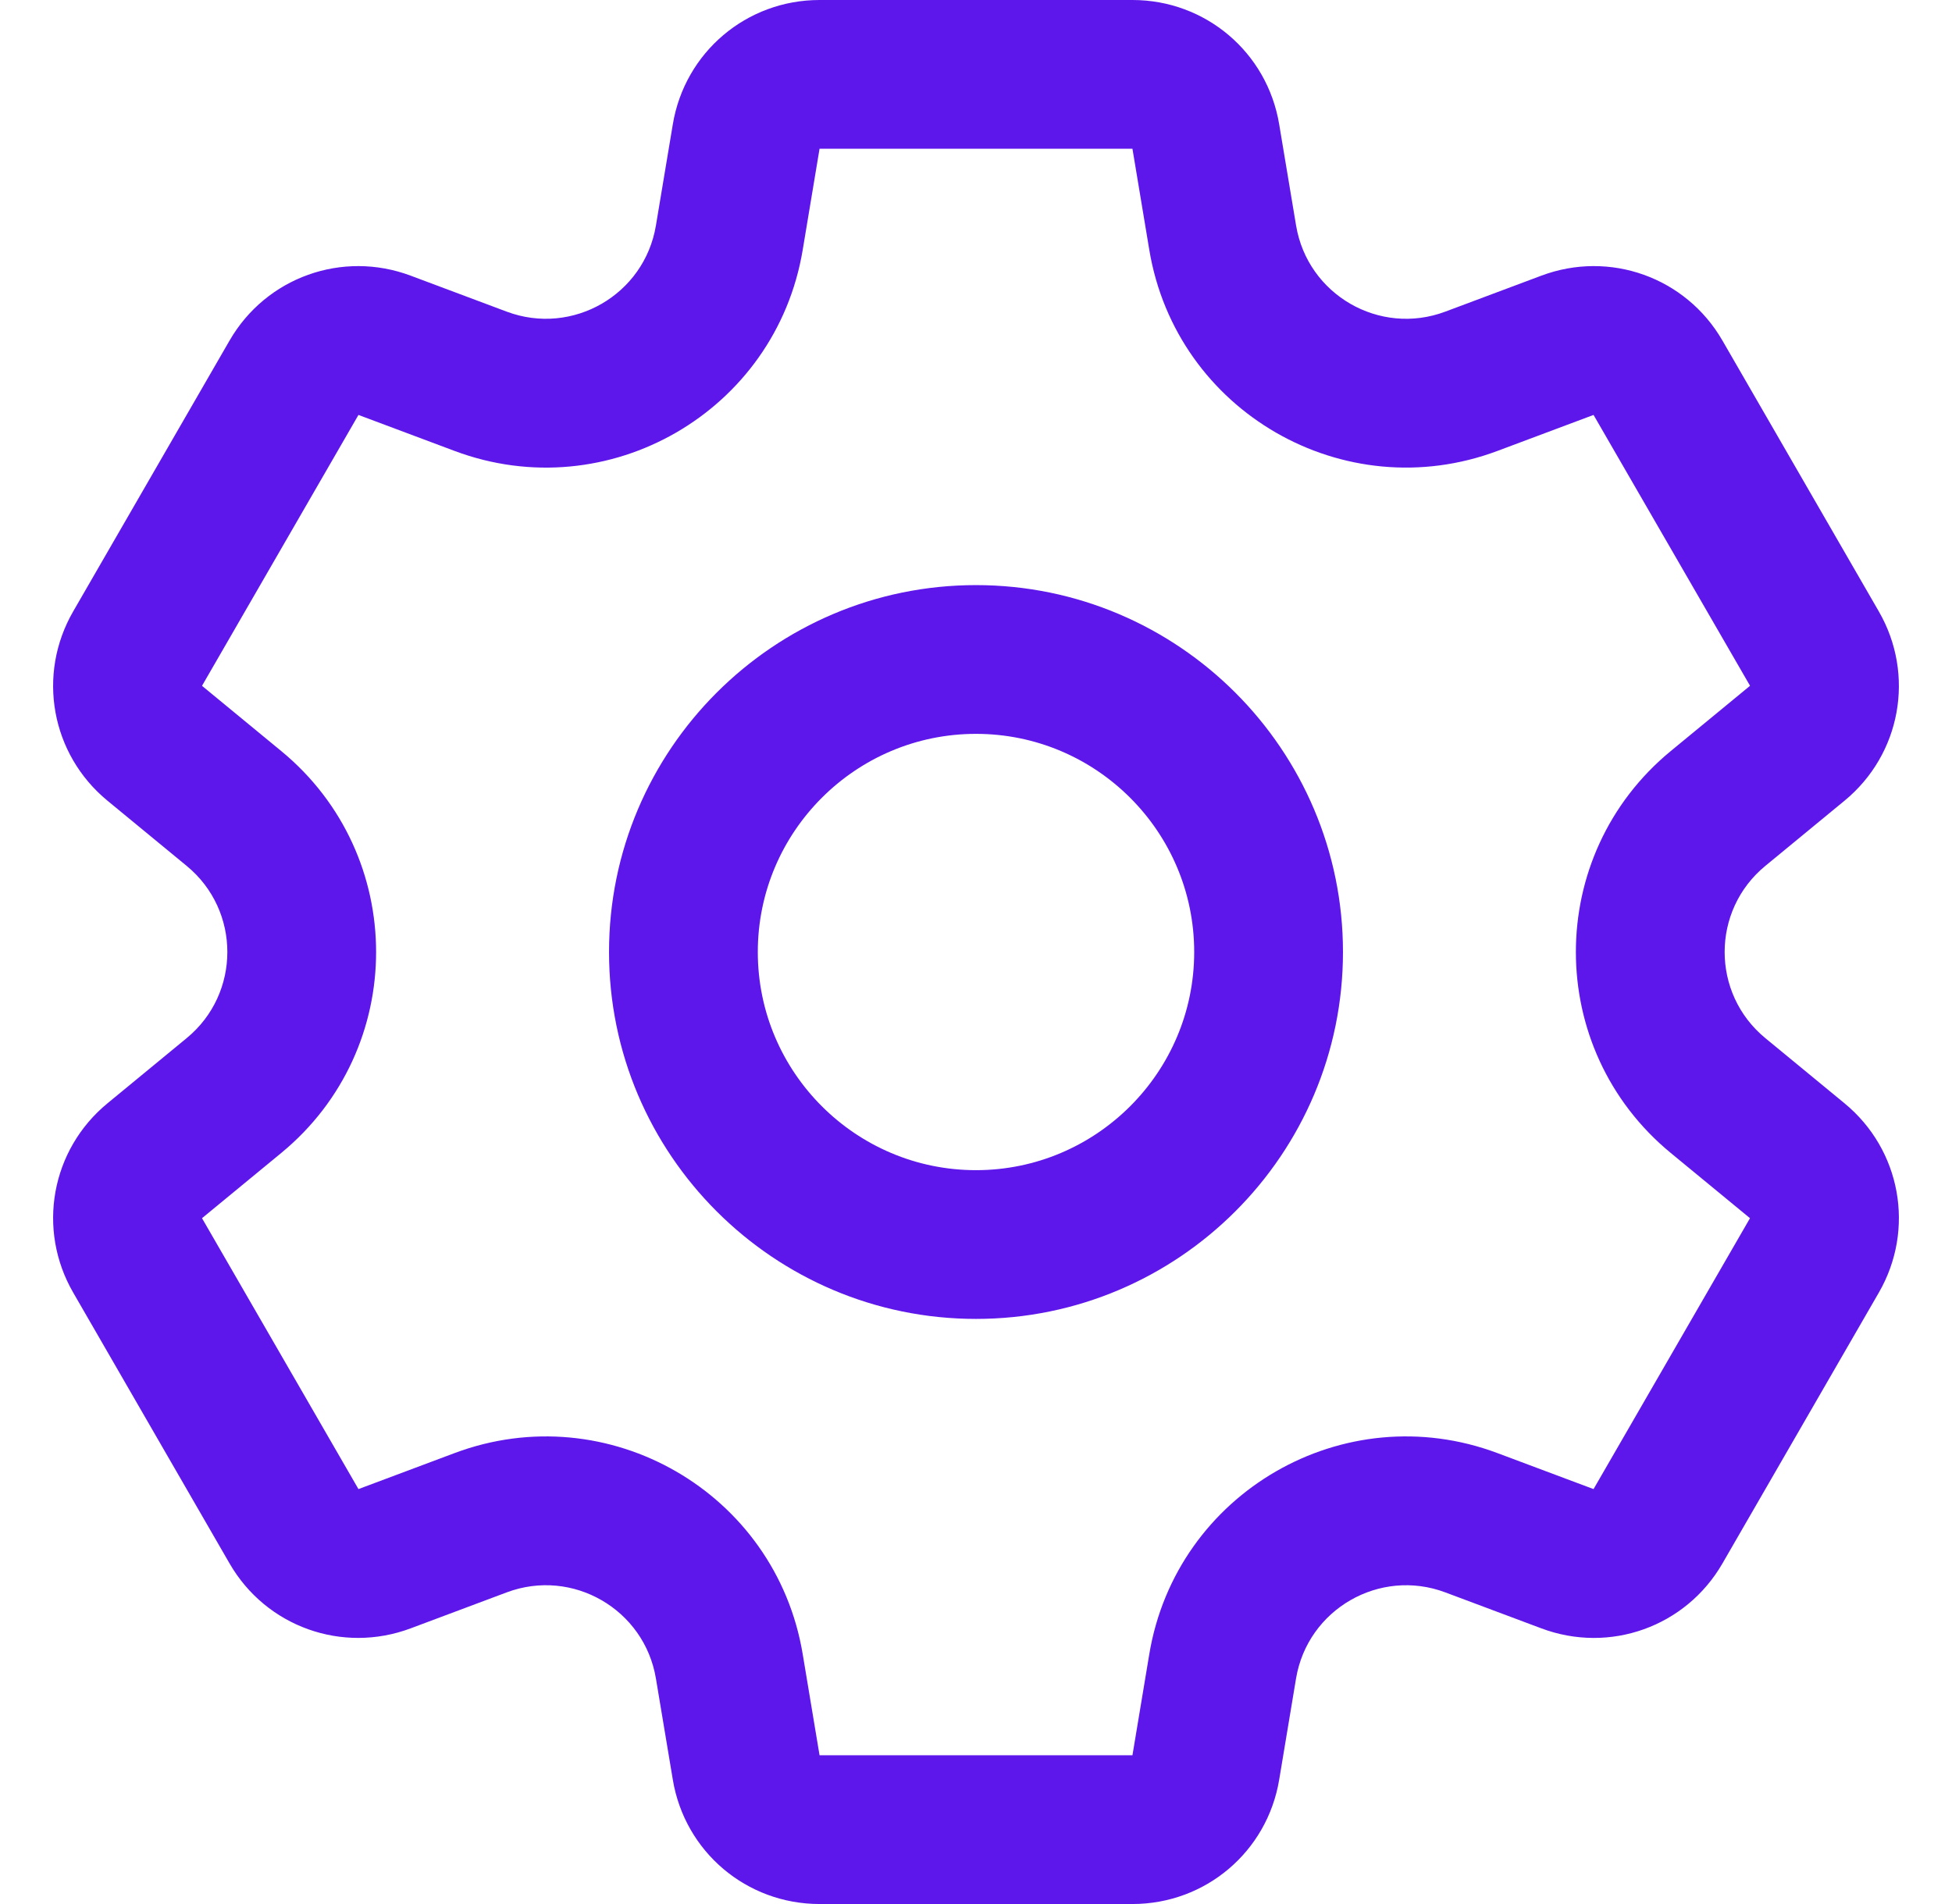 <svg xmlns="http://www.w3.org/2000/svg" width="41" height="40" viewBox="0 0 41 40" fill="none"><path d="M38.743 23.179L37.079 21.809C35.939 20.871 35.941 19.127 37.079 18.191L38.743 16.821C39.927 15.846 40.23 14.174 39.463 12.845L36.178 7.154C35.411 5.826 33.811 5.253 32.375 5.791L30.357 6.547C28.974 7.065 27.465 6.191 27.223 4.737L26.868 2.611C26.616 1.098 25.32 0 23.786 0H17.214C15.68 0 14.384 1.098 14.132 2.611L13.777 4.737C13.535 6.194 12.023 7.064 10.643 6.547L8.625 5.791C7.189 5.253 5.589 5.826 4.822 7.154L1.537 12.845C0.77 14.174 1.073 15.846 2.257 16.821L3.921 18.191C5.061 19.129 5.059 20.873 3.921 21.809L2.257 23.179C1.073 24.154 0.77 25.826 1.537 27.154L4.822 32.846C5.589 34.174 7.188 34.747 8.625 34.209L10.643 33.453C12.026 32.935 13.535 33.809 13.777 35.263L14.132 37.389C14.384 38.902 15.68 40 17.214 40H23.786C25.32 40 26.616 38.902 26.868 37.389L27.222 35.263C27.465 33.807 28.976 32.936 30.357 33.453L32.375 34.209C33.812 34.748 35.411 34.174 36.178 32.846L39.464 27.154C40.23 25.826 39.927 24.154 38.743 23.179ZM33.471 31.283L31.453 30.527C28.227 29.318 24.705 31.357 24.14 34.749L23.786 36.875H17.214L16.86 34.749C16.294 31.351 12.767 29.32 9.547 30.527L7.529 31.283L4.243 25.592L5.907 24.222C8.567 22.032 8.561 17.963 5.907 15.778L4.243 14.408L7.529 8.717L9.547 9.473C12.774 10.682 16.295 8.643 16.86 5.251L17.214 3.125H23.786L24.14 5.251C24.706 8.65 28.233 10.679 31.453 9.473L33.471 8.717L36.758 14.407C36.758 14.407 36.758 14.408 36.757 14.408L35.093 15.778C32.433 17.968 32.438 22.037 35.093 24.222L36.757 25.592L33.471 31.283ZM20.5 12.292C16.25 12.292 12.792 15.75 12.792 20C12.792 24.25 16.25 27.708 20.5 27.708C24.75 27.708 28.208 24.25 28.208 20C28.208 15.75 24.75 12.292 20.5 12.292ZM20.5 24.583C17.973 24.583 15.917 22.527 15.917 20C15.917 17.473 17.973 15.417 20.5 15.417C23.027 15.417 25.083 17.473 25.083 20C25.083 22.527 23.027 24.583 20.5 24.583Z" fill="#5E17EB"></path></svg>